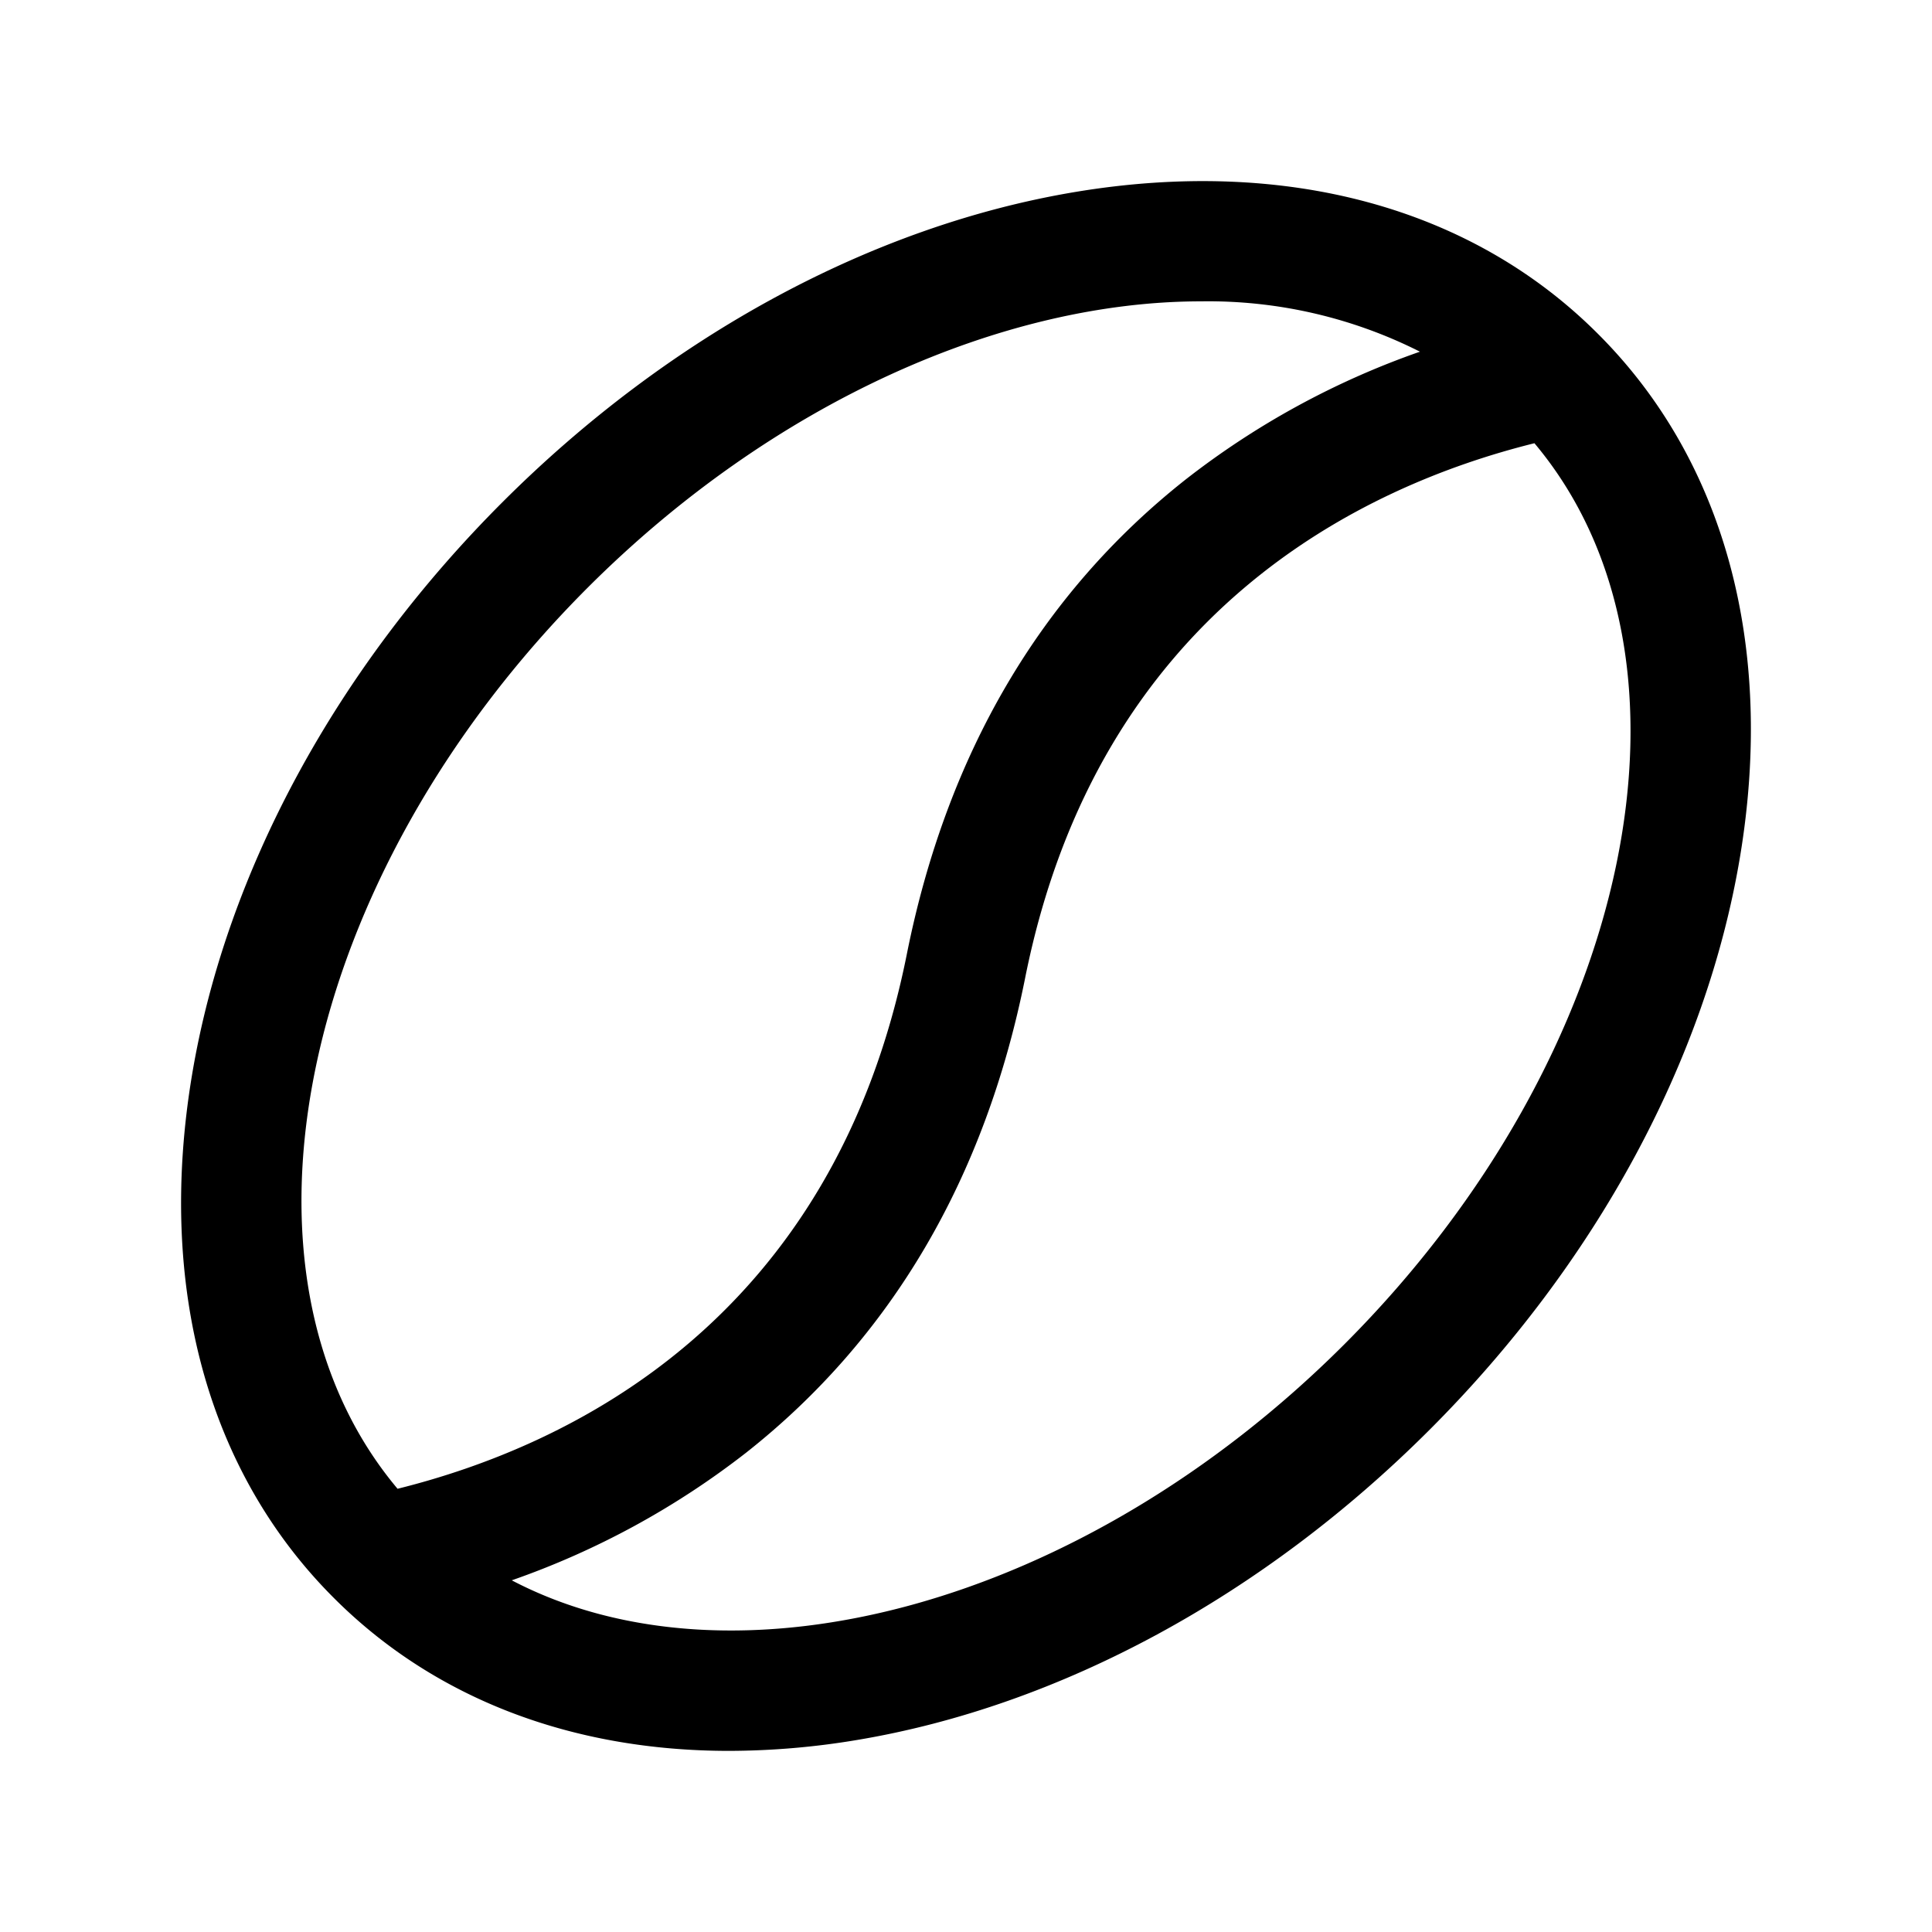 <svg xmlns="http://www.w3.org/2000/svg" width="32" height="32" viewBox="0 0 256 256"><path d="M211.75 44.25C195 27.47 170.37 20.79 142.46 25.44c-26.91 4.49-53.87 19.09-75.9 41.12s-36.63 49-41.12 75.9c-4.65 27.91 2 52.51 18.81 69.29C57.54 225.05 75.75 232 96.62 232a103.66 103.66 0 0 0 16.92-1.44c26.91-4.49 53.87-19.09 75.9-41.12s36.63-49 41.12-75.9c4.65-27.91-2.03-52.54-18.81-69.29ZM77.87 77.87c24.69-24.68 55.13-37.94 81.28-37.94a62.26 62.26 0 0 1 29 6.67 108.48 108.48 0 0 0-31.05 16.94c-19.2 15.16-31.63 36.32-36.94 62.89-9.72 48.58-44.7 65.18-67.48 70.84-23.97-28.51-13.28-80.92 25.19-119.4Zm100.26 100.26c-34.69 34.68-80.71 46.78-110.32 31.27a108.72 108.72 0 0 0 31.09-16.94c19.2-15.16 31.63-36.32 36.94-62.89 9.72-48.58 44.7-65.18 67.48-70.84 23.97 28.51 13.28 80.92-25.19 119.4Z"/></svg>